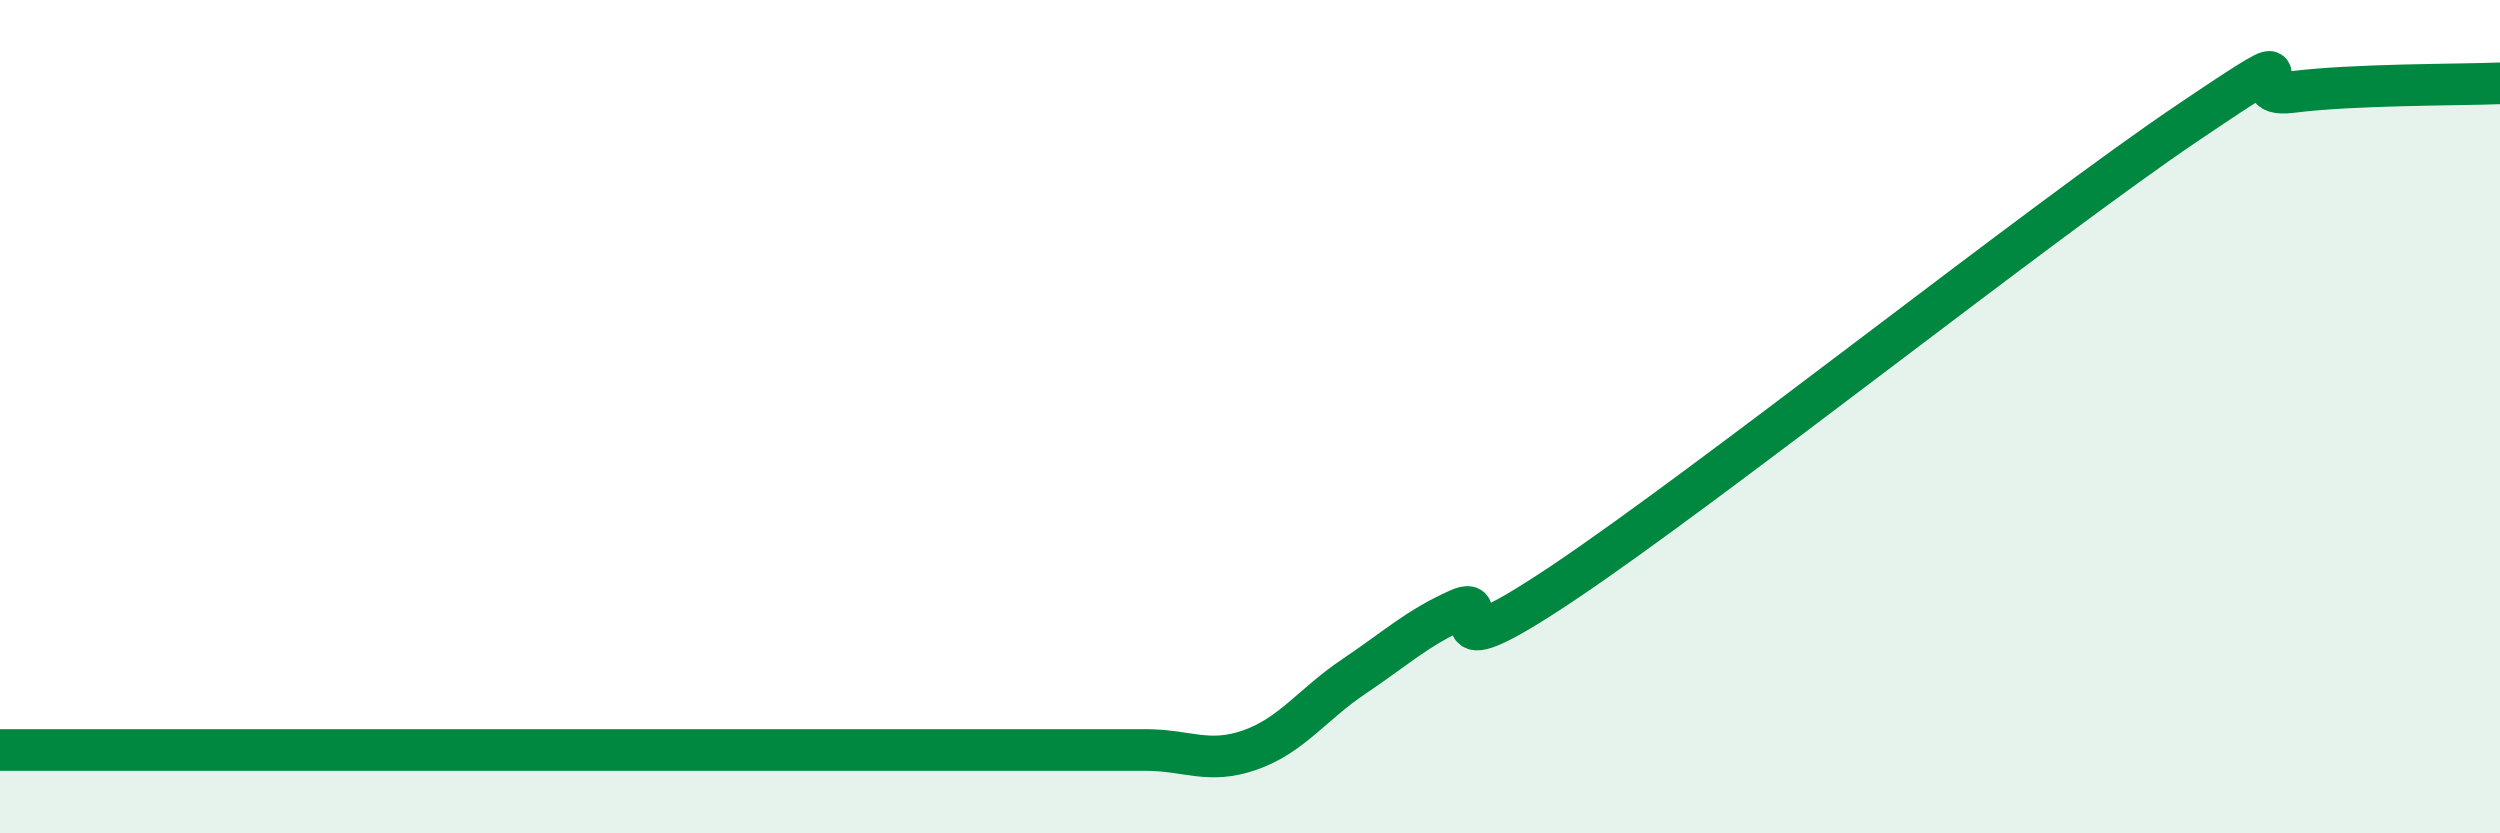 
    <svg width="60" height="20" viewBox="0 0 60 20" xmlns="http://www.w3.org/2000/svg">
      <path
        d="M 0,18 C 0.5,18 1.5,18 2.5,18 C 3.5,18 4,18 5,18 C 6,18 6.5,18 7.5,18 C 8.5,18 9,18 10,18 C 11,18 11.5,18 12.5,18 C 13.5,18 14,18 15,18 C 16,18 16.5,18 17.5,18 C 18.5,18 19,18 20,18 C 21,18 21.5,18 22.5,18 C 23.5,18 24,18 25,18 C 26,18 26.5,18 27.5,18 C 28.5,18 29,18.35 30,18 C 31,17.65 31.5,16.9 32.5,16.23 C 33.5,15.56 34,15.08 35,14.63 C 36,14.18 34,16.34 37.5,14 C 41,11.66 49,5.31 52.5,2.95 C 56,0.59 53.5,2.4 55,2.21 C 56.5,2.02 59,2.04 60,2L60 20L0 20Z"
        fill="#008740"
        opacity="0.1"
        stroke-linecap="round"
        stroke-linejoin="round"
      />
      <path
        d="M 0,18 C 0.5,18 1.5,18 2.5,18 C 3.5,18 4,18 5,18 C 6,18 6.5,18 7.5,18 C 8.5,18 9,18 10,18 C 11,18 11.5,18 12.5,18 C 13.5,18 14,18 15,18 C 16,18 16.5,18 17.5,18 C 18.5,18 19,18 20,18 C 21,18 21.5,18 22.5,18 C 23.5,18 24,18 25,18 C 26,18 26.5,18 27.5,18 C 28.5,18 29,18.35 30,18 C 31,17.65 31.5,16.9 32.5,16.23 C 33.5,15.56 34,15.08 35,14.63 C 36,14.18 34,16.34 37.5,14 C 41,11.66 49,5.31 52.5,2.95 C 56,0.59 53.5,2.4 55,2.21 C 56.5,2.02 59,2.04 60,2"
        stroke="#008740"
        stroke-width="1"
        fill="none"
        stroke-linecap="round"
        stroke-linejoin="round"
      />
    </svg>
  